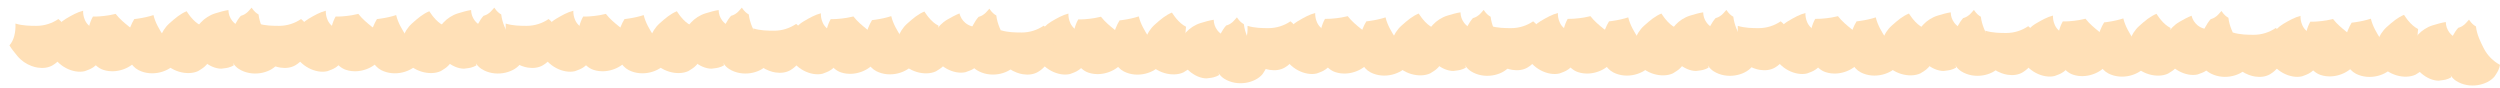 <?xml version="1.0" encoding="UTF-8"?> <svg xmlns="http://www.w3.org/2000/svg" width="3279" height="116" viewBox="0 0 3279 116" fill="none"><path d="M1444 21.927C1443.22 22.093 1442.47 22.259 1441.71 22.439C1439.66 22.91 1437.62 23.36 1435.56 23.71C1431.18 24.424 1426.82 24.964 1422.43 25.248C1421.21 25.325 1420 25.382 1418.78 25.412C1417.63 25.45 1416.49 25.454 1415.32 25.445L1415.01 25.439L1414.23 25.438C1409.73 33.227 1407.97 42.258 1406.31 52.742C1405.09 60.354 1406.1 68.183 1408.72 75.07C1408.97 75.746 1409.24 76.41 1409.53 77.067C1409.82 77.724 1410.13 78.368 1410.44 78.998C1410.74 79.595 1411.05 80.179 1411.37 80.755C1411.69 81.326 1412.02 81.883 1412.36 82.42C1416.22 88.566 1421.55 93.276 1427.73 95.323C1430.09 96.108 1432.49 96.631 1434.89 96.926C1436.33 97.109 1437.79 97.198 1439.22 97.205C1439.72 97.228 1440.19 97.224 1440.66 97.193C1442.62 97.144 1444.59 96.954 1446.51 96.622L1446.52 96.608C1447.06 96.525 1447.58 96.448 1448.09 96.323C1448.17 96.318 1448.23 96.306 1448.3 96.287C1448.67 96.2 1449.07 96.121 1449.44 96.014C1449.6 95.983 1449.75 95.959 1449.9 95.915C1449.97 95.91 1450.04 95.891 1450.1 95.872C1450.19 95.847 1450.27 95.822 1450.37 95.797C1451.22 95.592 1452.06 95.339 1452.89 95.06C1453.24 94.953 1453.6 94.832 1453.95 94.698C1454.28 94.604 1454.59 94.475 1454.89 94.367C1454.93 94.361 1454.95 94.348 1454.99 94.342C1455.85 94.01 1456.72 93.65 1457.55 93.257C1458.25 92.948 1458.93 92.632 1459.59 92.269C1460.04 92.036 1460.49 91.803 1460.91 91.556C1460.99 91.517 1461.07 91.479 1461.14 91.419C1461.28 91.348 1461.4 91.27 1461.53 91.185C1461.66 91.101 1461.8 91.03 1461.92 90.951C1462.26 90.77 1462.6 90.562 1462.91 90.346C1463.36 90.073 1463.79 89.799 1464.2 89.485C1464.5 89.302 1464.77 89.1 1465.05 88.897C1465.2 88.812 1465.33 88.701 1465.45 88.582C1465.82 88.341 1466.16 88.059 1466.49 87.783C1466.91 87.456 1467.31 87.114 1467.71 86.766C1468.42 86.162 1469.09 85.517 1469.71 84.871C1470.04 84.555 1470.34 84.225 1470.64 83.902C1470.9 83.611 1471.13 83.32 1471.38 83.043C1471.87 82.455 1472.31 81.88 1472.75 81.284C1473.52 80.231 1474.19 79.129 1474.76 78.012C1475.01 77.426 1475.23 76.819 1475.44 76.226L1475.84 75.052L1475.94 74.765C1476.66 72.704 1477.33 70.769 1477.74 68.837C1479.55 60.021 1477.12 52.453 1473.11 45.606C1468.98 43.813 1465 41.46 1461.4 38.542C1455.74 33.953 1449.27 28.711 1444 21.927Z" fill="#FFE0B7"></path><path d="M3060 24.927C3059.22 25.093 3058.47 25.259 3057.71 25.439C3055.66 25.91 3053.62 26.36 3051.56 26.71C3047.18 27.424 3042.82 27.964 3038.43 28.248C3037.21 28.325 3036 28.382 3034.78 28.412C3033.63 28.45 3032.49 28.454 3031.32 28.445L3031.01 28.439L3030.23 28.438C3025.73 36.227 3023.97 45.258 3022.31 55.742C3021.09 63.354 3022.1 71.183 3024.72 78.07C3024.97 78.746 3025.24 79.41 3025.53 80.067C3025.82 80.724 3026.13 81.368 3026.44 81.998C3026.74 82.595 3027.05 83.179 3027.37 83.755C3027.69 84.326 3028.02 84.883 3028.36 85.42C3032.22 91.566 3037.55 96.276 3043.73 98.323C3046.09 99.108 3048.49 99.631 3050.89 99.926C3052.33 100.109 3053.79 100.197 3055.22 100.205C3055.72 100.228 3056.19 100.224 3056.66 100.193C3058.62 100.144 3060.59 99.954 3062.51 99.622L3062.52 99.608C3063.06 99.525 3063.58 99.448 3064.09 99.323C3064.17 99.318 3064.23 99.306 3064.3 99.287C3064.67 99.2 3065.07 99.121 3065.44 99.014C3065.6 98.983 3065.75 98.959 3065.9 98.915C3065.97 98.91 3066.04 98.891 3066.1 98.872C3066.19 98.847 3066.27 98.822 3066.37 98.797C3067.22 98.592 3068.06 98.339 3068.89 98.06C3069.24 97.953 3069.6 97.832 3069.95 97.698C3070.28 97.604 3070.59 97.475 3070.89 97.367C3070.93 97.361 3070.95 97.348 3070.99 97.342C3071.85 97.01 3072.72 96.65 3073.55 96.257C3074.25 95.948 3074.93 95.632 3075.59 95.269C3076.04 95.036 3076.49 94.803 3076.91 94.556C3076.99 94.517 3077.07 94.479 3077.14 94.419C3077.28 94.348 3077.4 94.27 3077.53 94.185C3077.66 94.101 3077.8 94.03 3077.92 93.951C3078.26 93.77 3078.6 93.562 3078.91 93.346C3079.36 93.073 3079.79 92.799 3080.2 92.485C3080.5 92.302 3080.77 92.1 3081.05 91.897C3081.2 91.812 3081.33 91.701 3081.45 91.582C3081.82 91.341 3082.16 91.059 3082.49 90.783C3082.91 90.456 3083.31 90.114 3083.71 89.766C3084.42 89.162 3085.09 88.517 3085.71 87.871C3086.04 87.555 3086.34 87.225 3086.64 86.902C3086.9 86.611 3087.13 86.32 3087.38 86.043C3087.87 85.455 3088.31 84.88 3088.75 84.284C3089.52 83.231 3090.19 82.129 3090.76 81.012C3091.01 80.426 3091.23 79.819 3091.44 79.226L3091.84 78.052L3091.94 77.765C3092.66 75.704 3093.33 73.769 3093.74 71.837C3095.55 63.021 3093.12 55.453 3089.11 48.606C3084.98 46.813 3081 44.46 3077.4 41.542C3071.74 36.953 3065.27 31.711 3060 24.927Z" fill="#FFE0B7"></path><path d="M1119.33 21.561C1118.55 21.727 1117.8 21.894 1117.04 22.074C1114.99 22.544 1112.95 22.995 1110.88 23.344C1106.51 24.058 1102.14 24.598 1097.75 24.882C1096.54 24.959 1095.33 25.016 1094.1 25.046C1092.95 25.084 1091.81 25.089 1090.64 25.079L1090.34 25.073L1089.56 25.072C1085.06 32.861 1083.3 41.893 1081.63 52.376C1080.42 59.988 1081.43 67.817 1084.05 74.704C1084.3 75.381 1084.57 76.044 1084.86 76.701C1085.15 77.358 1085.45 78.002 1085.77 78.632C1086.07 79.229 1086.38 79.813 1086.7 80.39C1087.02 80.96 1087.34 81.517 1087.69 82.054C1091.55 88.2 1096.88 92.91 1103.05 94.957C1105.41 95.742 1107.81 96.265 1110.22 96.561C1111.66 96.743 1113.12 96.832 1114.55 96.839C1115.04 96.862 1115.51 96.858 1115.98 96.827C1117.95 96.778 1119.92 96.588 1121.84 96.256L1121.85 96.243C1122.39 96.159 1122.91 96.082 1123.42 95.957C1123.49 95.952 1123.56 95.94 1123.62 95.921C1124 95.835 1124.4 95.755 1124.77 95.648C1124.92 95.617 1125.07 95.593 1125.23 95.549C1125.3 95.544 1125.36 95.525 1125.42 95.506C1125.52 95.481 1125.6 95.456 1125.69 95.431C1126.55 95.226 1127.39 94.974 1128.21 94.694C1128.57 94.587 1128.93 94.466 1129.27 94.332C1129.6 94.238 1129.92 94.109 1130.22 94.001C1130.25 93.995 1130.28 93.982 1130.32 93.976C1131.18 93.644 1132.05 93.285 1132.88 92.891C1133.57 92.582 1134.26 92.267 1134.92 91.903C1135.37 91.67 1135.82 91.437 1136.24 91.19C1136.32 91.152 1136.4 91.113 1136.46 91.054C1136.6 90.983 1136.73 90.904 1136.86 90.82C1136.99 90.735 1137.13 90.664 1137.25 90.585C1137.59 90.404 1137.93 90.196 1138.24 89.98C1138.68 89.707 1139.12 89.433 1139.53 89.119C1139.83 88.937 1140.09 88.734 1140.37 88.531C1140.53 88.447 1140.66 88.335 1140.78 88.216C1141.14 87.975 1141.49 87.693 1141.82 87.417C1142.24 87.09 1142.64 86.748 1143.04 86.4C1143.75 85.796 1144.42 85.151 1145.04 84.505C1145.37 84.189 1145.67 83.859 1145.96 83.536C1146.22 83.246 1146.46 82.955 1146.7 82.677C1147.19 82.089 1147.64 81.514 1148.08 80.918C1148.85 79.865 1149.51 78.763 1150.09 77.646C1150.34 77.06 1150.56 76.454 1150.77 75.86L1151.16 74.686L1151.27 74.399C1151.99 72.338 1152.66 70.404 1153.06 68.471C1154.87 59.655 1152.44 52.087 1148.44 45.24C1144.3 43.447 1140.33 41.094 1136.73 38.177C1131.07 33.587 1124.6 28.345 1119.33 21.561Z" fill="#FFE0B7"></path><path d="M2735.33 24.561C2734.55 24.727 2733.8 24.894 2733.04 25.074C2730.99 25.544 2728.95 25.995 2726.88 26.344C2722.51 27.058 2718.14 27.598 2713.75 27.882C2712.54 27.959 2711.33 28.016 2710.1 28.046C2708.95 28.084 2707.81 28.089 2706.64 28.079L2706.34 28.073L2705.56 28.072C2701.06 35.861 2699.3 44.893 2697.63 55.376C2696.42 62.988 2697.43 70.817 2700.05 77.704C2700.3 78.381 2700.57 79.044 2700.86 79.701C2701.15 80.358 2701.45 81.002 2701.77 81.632C2702.07 82.229 2702.38 82.813 2702.7 83.39C2703.02 83.96 2703.34 84.517 2703.69 85.054C2707.55 91.2 2712.88 95.91 2719.05 97.957C2721.41 98.742 2723.81 99.265 2726.22 99.561C2727.66 99.743 2729.12 99.832 2730.55 99.839C2731.04 99.862 2731.51 99.858 2731.98 99.827C2733.95 99.778 2735.92 99.588 2737.84 99.256L2737.85 99.243C2738.39 99.159 2738.91 99.082 2739.42 98.957C2739.49 98.952 2739.56 98.94 2739.62 98.921C2740 98.835 2740.4 98.755 2740.77 98.648C2740.92 98.617 2741.07 98.593 2741.23 98.549C2741.3 98.544 2741.36 98.525 2741.42 98.506C2741.52 98.481 2741.6 98.456 2741.69 98.431C2742.55 98.226 2743.39 97.974 2744.21 97.694C2744.57 97.587 2744.93 97.466 2745.27 97.332C2745.6 97.238 2745.92 97.109 2746.22 97.001C2746.25 96.995 2746.28 96.982 2746.32 96.976C2747.18 96.644 2748.05 96.285 2748.88 95.891C2749.57 95.582 2750.26 95.267 2750.92 94.903C2751.37 94.67 2751.82 94.437 2752.24 94.19C2752.32 94.152 2752.4 94.113 2752.46 94.054C2752.6 93.983 2752.73 93.904 2752.86 93.82C2752.99 93.735 2753.13 93.664 2753.25 93.585C2753.59 93.404 2753.93 93.196 2754.24 92.98C2754.68 92.707 2755.12 92.433 2755.53 92.119C2755.83 91.937 2756.09 91.734 2756.37 91.531C2756.53 91.447 2756.66 91.335 2756.78 91.216C2757.14 90.975 2757.49 90.693 2757.82 90.417C2758.24 90.09 2758.64 89.748 2759.04 89.4C2759.75 88.796 2760.42 88.151 2761.04 87.505C2761.37 87.189 2761.67 86.859 2761.96 86.536C2762.22 86.246 2762.46 85.955 2762.7 85.677C2763.19 85.089 2763.64 84.514 2764.08 83.918C2764.85 82.865 2765.51 81.763 2766.09 80.646C2766.34 80.06 2766.56 79.454 2766.77 78.86L2767.16 77.686L2767.27 77.399C2767.99 75.338 2768.66 73.404 2769.06 71.471C2770.87 62.655 2768.44 55.087 2764.44 48.24C2760.3 46.447 2756.33 44.094 2752.73 41.177C2747.07 36.587 2740.6 31.345 2735.33 24.561Z" fill="#FFE0B7"></path><path d="M794.654 18.194C793.879 18.36 793.13 18.527 792.368 18.707C790.317 19.177 788.274 19.628 786.212 19.977C781.84 20.692 777.471 21.231 773.081 21.515C771.864 21.592 770.654 21.649 769.431 21.679C768.282 21.717 767.14 21.722 765.972 21.713L765.663 21.707L764.884 21.705C760.388 29.495 758.628 38.526 756.96 49.01C755.745 56.621 756.754 64.451 759.374 71.338C759.629 72.014 759.898 72.677 760.188 73.334C760.477 73.991 760.78 74.635 761.097 75.266C761.394 75.862 761.705 76.446 762.023 77.023C762.348 77.593 762.673 78.15 763.018 78.688C766.874 84.833 772.208 89.543 778.38 91.591C780.742 92.375 783.143 92.899 785.548 93.194C786.988 93.376 788.444 93.465 789.874 93.473C790.37 93.496 790.84 93.492 791.311 93.46C793.28 93.411 795.244 93.221 797.164 92.889L797.178 92.876C797.717 92.792 798.235 92.715 798.748 92.591C798.822 92.586 798.89 92.573 798.95 92.555C799.328 92.468 799.726 92.388 800.097 92.281C800.252 92.251 800.4 92.227 800.556 92.183C800.63 92.177 800.691 92.159 800.751 92.14C800.846 92.115 800.927 92.089 801.021 92.064C801.878 91.859 802.716 91.607 803.541 91.328C803.899 91.22 804.257 91.1 804.602 90.965C804.933 90.871 805.244 90.743 805.548 90.635C805.582 90.629 805.609 90.616 805.643 90.61C806.509 90.277 807.375 89.918 808.209 89.525C808.9 89.216 809.584 88.9 810.25 88.537C810.697 88.304 811.145 88.071 811.566 87.824C811.648 87.785 811.729 87.746 811.79 87.687C811.933 87.616 812.055 87.538 812.184 87.453C812.314 87.368 812.456 87.297 812.579 87.219C812.918 87.037 813.258 86.829 813.564 86.614C814.012 86.34 814.448 86.067 814.857 85.752C815.156 85.57 815.421 85.367 815.701 85.164C815.857 85.08 815.987 84.968 816.11 84.85C816.47 84.608 816.818 84.326 817.146 84.051C817.569 83.723 817.965 83.382 818.368 83.034C819.078 82.43 819.749 81.785 820.365 81.138C820.694 80.823 820.996 80.493 821.291 80.169C821.552 79.879 821.786 79.588 822.033 79.311C822.521 78.723 822.969 78.147 823.41 77.551C824.176 76.499 824.842 75.397 825.414 74.28C825.667 73.694 825.887 73.087 826.094 72.493L826.493 71.319L826.599 71.032C827.317 68.971 827.986 67.037 828.393 65.104C830.203 56.289 827.771 48.72 823.768 41.874C819.632 40.081 815.656 37.727 812.059 34.81C806.394 30.221 799.928 24.978 794.654 18.194Z" fill="#FFE0B7"></path><path d="M2410.65 21.194C2409.88 21.36 2409.13 21.527 2408.37 21.707C2406.32 22.178 2404.27 22.628 2402.21 22.977C2397.84 23.692 2393.47 24.231 2389.08 24.515C2387.86 24.592 2386.65 24.649 2385.43 24.679C2384.28 24.718 2383.14 24.722 2381.97 24.713L2381.66 24.707L2380.88 24.705C2376.39 32.495 2374.63 41.526 2372.96 52.01C2371.74 59.621 2372.75 67.451 2375.37 74.338C2375.63 75.014 2375.9 75.677 2376.19 76.335C2376.48 76.992 2376.78 77.635 2377.1 78.266C2377.39 78.863 2377.7 79.446 2378.02 80.023C2378.35 80.594 2378.67 81.151 2379.02 81.688C2382.87 87.833 2388.21 92.544 2394.38 94.591C2396.74 95.375 2399.14 95.899 2401.55 96.194C2402.99 96.376 2404.44 96.465 2405.87 96.473C2406.37 96.496 2406.84 96.492 2407.31 96.46C2409.28 96.411 2411.24 96.221 2413.16 95.889L2413.18 95.876C2413.72 95.793 2414.23 95.715 2414.75 95.591C2414.82 95.586 2414.89 95.574 2414.95 95.555C2415.33 95.468 2415.72 95.388 2416.1 95.281C2416.25 95.251 2416.4 95.227 2416.55 95.183C2416.63 95.178 2416.69 95.159 2416.75 95.14C2416.84 95.115 2416.93 95.089 2417.02 95.064C2417.88 94.859 2418.71 94.607 2419.54 94.328C2419.9 94.221 2420.26 94.1 2420.6 93.966C2420.93 93.871 2421.24 93.743 2421.55 93.635C2421.58 93.629 2421.61 93.616 2421.64 93.61C2422.51 93.277 2423.37 92.918 2424.21 92.525C2424.9 92.216 2425.58 91.9 2426.25 91.537C2426.7 91.304 2427.14 91.071 2427.56 90.824C2427.65 90.785 2427.73 90.746 2427.79 90.687C2427.93 90.616 2428.05 90.538 2428.18 90.453C2428.31 90.368 2428.45 90.297 2428.58 90.219C2428.92 90.038 2429.26 89.829 2429.56 89.614C2430.01 89.34 2430.45 89.067 2430.86 88.752C2431.15 88.57 2431.42 88.367 2431.7 88.164C2431.86 88.08 2431.99 87.969 2432.11 87.85C2432.47 87.609 2432.82 87.327 2433.14 87.051C2433.57 86.723 2433.96 86.382 2434.37 86.034C2435.08 85.43 2435.75 84.785 2436.36 84.139C2436.69 83.823 2436.99 83.493 2437.29 83.169C2437.55 82.879 2437.78 82.588 2438.03 82.311C2438.52 81.723 2438.97 81.147 2439.41 80.551C2440.17 79.499 2440.84 78.397 2441.41 77.28C2441.67 76.694 2441.89 76.087 2442.09 75.493L2442.49 74.319L2442.6 74.032C2443.32 71.972 2443.98 70.037 2444.39 68.104C2446.2 59.289 2443.77 51.721 2439.77 44.874C2435.63 43.081 2431.65 40.727 2428.06 37.81C2422.39 33.221 2415.93 27.978 2410.65 21.194Z" fill="#FFE0B7"></path><path d="M469.981 18.194C469.205 18.361 468.457 18.527 467.695 18.707C465.644 19.178 463.6 19.628 461.539 19.978C457.167 20.692 452.798 21.232 448.408 21.515C447.191 21.593 445.981 21.65 444.758 21.68C443.609 21.718 442.467 21.722 441.299 21.713L440.99 21.707L440.211 21.705C435.715 29.495 433.955 38.526 432.287 49.01C431.072 56.621 432.081 64.451 434.701 71.338C434.956 72.014 435.225 72.678 435.515 73.335C435.804 73.992 436.107 74.635 436.424 75.266C436.721 75.863 437.032 76.446 437.35 77.023C437.675 77.594 438 78.151 438.345 78.688C442.201 84.834 447.535 89.544 453.707 91.591C456.069 92.376 458.47 92.899 460.875 93.194C462.315 93.377 463.77 93.465 465.201 93.473C465.697 93.496 466.167 93.492 466.638 93.461C468.606 93.412 470.571 93.222 472.491 92.889L472.505 92.876C473.044 92.793 473.562 92.716 474.075 92.591C474.149 92.586 474.216 92.574 474.277 92.555C474.655 92.468 475.053 92.389 475.424 92.282C475.579 92.251 475.727 92.227 475.883 92.183C475.957 92.178 476.017 92.159 476.078 92.14C476.173 92.115 476.254 92.09 476.348 92.065C477.205 91.86 478.043 91.607 478.867 91.328C479.225 91.221 479.584 91.1 479.929 90.966C480.26 90.871 480.571 90.743 480.875 90.635C480.909 90.629 480.936 90.616 480.97 90.61C481.836 90.278 482.702 89.918 483.536 89.525C484.227 89.216 484.911 88.9 485.576 88.537C486.024 88.304 486.472 88.071 486.893 87.824C486.974 87.785 487.056 87.747 487.117 87.687C487.26 87.616 487.382 87.538 487.511 87.453C487.641 87.368 487.783 87.297 487.905 87.219C488.245 87.038 488.584 86.829 488.891 86.614C489.339 86.341 489.774 86.067 490.183 85.753C490.483 85.57 490.748 85.367 491.028 85.165C491.184 85.08 491.313 84.969 491.437 84.85C491.797 84.609 492.145 84.327 492.473 84.051C492.896 83.724 493.292 83.382 493.695 83.034C494.405 82.43 495.075 81.785 495.692 81.139C496.021 80.823 496.323 80.493 496.618 80.17C496.879 79.879 497.113 79.588 497.36 79.311C497.848 78.723 498.296 78.147 498.737 77.552C499.503 76.499 500.169 75.397 500.741 74.28C500.994 73.694 501.214 73.087 501.421 72.493L501.819 71.319L501.926 71.033C502.644 68.972 503.313 67.037 503.72 65.105C505.53 56.289 503.098 48.721 499.095 41.874C494.959 40.081 490.983 37.727 487.386 34.81C481.72 30.221 475.255 24.979 469.981 18.194Z" fill="#FFE0B7"></path><path d="M2085.98 21.194C2085.21 21.361 2084.46 21.527 2083.69 21.707C2081.64 22.178 2079.6 22.628 2077.54 22.978C2073.17 23.692 2068.8 24.232 2064.41 24.515C2063.19 24.593 2061.98 24.65 2060.76 24.68C2059.61 24.718 2058.47 24.722 2057.3 24.713L2056.99 24.707L2056.21 24.705C2051.72 32.495 2049.95 41.526 2048.29 52.01C2047.07 59.621 2048.08 67.451 2050.7 74.338C2050.96 75.014 2051.23 75.678 2051.51 76.335C2051.8 76.992 2052.11 77.635 2052.42 78.266C2052.72 78.863 2053.03 79.446 2053.35 80.023C2053.67 80.594 2054 81.151 2054.35 81.688C2058.2 87.834 2063.54 92.544 2069.71 94.591C2072.07 95.376 2074.47 95.899 2076.87 96.194C2078.31 96.377 2079.77 96.465 2081.2 96.473C2081.7 96.496 2082.17 96.492 2082.64 96.461C2084.61 96.412 2086.57 96.222 2088.49 95.889L2088.5 95.876C2089.04 95.793 2089.56 95.716 2090.08 95.591C2090.15 95.586 2090.22 95.574 2090.28 95.555C2090.65 95.468 2091.05 95.389 2091.42 95.282C2091.58 95.251 2091.73 95.227 2091.88 95.183C2091.96 95.178 2092.02 95.159 2092.08 95.14C2092.17 95.115 2092.25 95.09 2092.35 95.065C2093.21 94.86 2094.04 94.607 2094.87 94.328C2095.23 94.221 2095.58 94.1 2095.93 93.966C2096.26 93.871 2096.57 93.743 2096.88 93.635C2096.91 93.629 2096.94 93.616 2096.97 93.61C2097.84 93.278 2098.7 92.918 2099.54 92.525C2100.23 92.216 2100.91 91.9 2101.58 91.537C2102.02 91.304 2102.47 91.071 2102.89 90.824C2102.97 90.785 2103.06 90.747 2103.12 90.687C2103.26 90.616 2103.38 90.538 2103.51 90.453C2103.64 90.368 2103.78 90.297 2103.91 90.219C2104.24 90.038 2104.58 89.829 2104.89 89.614C2105.34 89.341 2105.77 89.067 2106.18 88.753C2106.48 88.57 2106.75 88.367 2107.03 88.165C2107.18 88.08 2107.31 87.969 2107.44 87.85C2107.8 87.609 2108.15 87.327 2108.47 87.051C2108.9 86.724 2109.29 86.382 2109.69 86.034C2110.4 85.43 2111.08 84.785 2111.69 84.139C2112.02 83.823 2112.32 83.493 2112.62 83.17C2112.88 82.879 2113.11 82.588 2113.36 82.311C2113.85 81.723 2114.3 81.147 2114.74 80.552C2115.5 79.499 2116.17 78.397 2116.74 77.28C2116.99 76.694 2117.21 76.087 2117.42 75.493L2117.82 74.319L2117.93 74.033C2118.64 71.972 2119.31 70.037 2119.72 68.105C2121.53 59.289 2119.1 51.721 2115.09 44.874C2110.96 43.081 2106.98 40.727 2103.39 37.81C2097.72 33.221 2091.25 27.979 2085.98 21.194Z" fill="#FFE0B7"></path><path d="M151.674 18.194C150.898 18.36 150.15 18.527 149.387 18.707C147.337 19.178 145.293 19.628 143.232 19.978C138.86 20.692 134.491 21.231 130.1 21.515C128.883 21.592 127.674 21.649 126.451 21.68C125.302 21.718 124.16 21.722 122.992 21.713L122.683 21.707L121.904 21.705C117.408 29.495 115.648 38.526 113.98 49.01C112.764 56.621 113.774 64.451 116.393 71.338C116.649 72.014 116.918 72.677 117.207 73.335C117.497 73.992 117.8 74.635 118.117 75.266C118.414 75.863 118.725 76.446 119.043 77.023C119.368 77.594 119.692 78.151 120.038 78.688C123.894 84.833 129.228 89.544 135.4 91.591C137.762 92.375 140.163 92.899 142.568 93.194C144.008 93.376 145.463 93.465 146.893 93.473C147.39 93.496 147.86 93.492 148.331 93.46C150.299 93.412 152.264 93.221 154.184 92.889L154.198 92.876C154.737 92.793 155.255 92.715 155.768 92.591C155.842 92.586 155.909 92.574 155.97 92.555C156.348 92.468 156.746 92.388 157.117 92.281C157.272 92.251 157.42 92.227 157.576 92.183C157.65 92.178 157.71 92.159 157.771 92.14C157.866 92.115 157.947 92.09 158.041 92.064C158.898 91.859 159.736 91.607 160.56 91.328C160.918 91.221 161.277 91.1 161.622 90.966C161.953 90.871 162.264 90.743 162.568 90.635C162.602 90.629 162.629 90.616 162.663 90.61C163.529 90.277 164.395 89.918 165.229 89.525C165.92 89.216 166.604 88.9 167.269 88.537C167.717 88.304 168.165 88.071 168.586 87.824C168.667 87.785 168.749 87.746 168.81 87.687C168.953 87.616 169.075 87.538 169.204 87.453C169.333 87.368 169.476 87.297 169.598 87.219C169.938 87.038 170.277 86.829 170.584 86.614C171.032 86.34 171.467 86.067 171.876 85.752C172.175 85.57 172.441 85.367 172.72 85.165C172.877 85.08 173.006 84.969 173.13 84.85C173.49 84.609 173.838 84.327 174.166 84.051C174.588 83.723 174.985 83.382 175.388 83.034C176.098 82.43 176.768 81.785 177.385 81.139C177.714 80.823 178.016 80.493 178.311 80.17C178.571 79.879 178.805 79.588 179.053 79.311C179.541 78.723 179.988 78.147 180.43 77.552C181.196 76.499 181.862 75.397 182.434 74.28C182.687 73.694 182.907 73.087 183.113 72.493L183.512 71.319L183.619 71.033C184.337 68.972 185.006 67.037 185.413 65.104C187.222 56.289 184.791 48.721 180.787 41.874C176.652 40.081 172.675 37.727 169.079 34.81C163.413 30.221 156.948 24.978 151.674 18.194Z" fill="#FFE0B7"></path><path d="M1767.67 21.194C1766.9 21.36 1766.15 21.527 1765.39 21.707C1763.34 22.178 1761.29 22.628 1759.23 22.978C1754.86 23.692 1750.49 24.231 1746.1 24.515C1744.88 24.592 1743.67 24.649 1742.45 24.68C1741.3 24.718 1740.16 24.722 1738.99 24.713L1738.68 24.707L1737.9 24.705C1733.41 32.495 1731.65 41.526 1729.98 52.01C1728.76 59.621 1729.77 67.451 1732.39 74.338C1732.65 75.014 1732.92 75.677 1733.21 76.335C1733.5 76.992 1733.8 77.635 1734.12 78.266C1734.41 78.863 1734.73 79.446 1735.04 80.023C1735.37 80.594 1735.69 81.151 1736.04 81.688C1739.89 87.833 1745.23 92.544 1751.4 94.591C1753.76 95.375 1756.16 95.899 1758.57 96.194C1760.01 96.376 1761.46 96.465 1762.89 96.473C1763.39 96.496 1763.86 96.492 1764.33 96.46C1766.3 96.412 1768.26 96.221 1770.18 95.889L1770.2 95.876C1770.74 95.793 1771.26 95.715 1771.77 95.591C1771.84 95.586 1771.91 95.574 1771.97 95.555C1772.35 95.468 1772.75 95.388 1773.12 95.281C1773.27 95.251 1773.42 95.227 1773.58 95.183C1773.65 95.178 1773.71 95.159 1773.77 95.14C1773.87 95.115 1773.95 95.09 1774.04 95.064C1774.9 94.859 1775.74 94.607 1776.56 94.328C1776.92 94.221 1777.28 94.1 1777.62 93.966C1777.95 93.871 1778.26 93.743 1778.57 93.635C1778.6 93.629 1778.63 93.616 1778.66 93.61C1779.53 93.277 1780.4 92.918 1781.23 92.525C1781.92 92.216 1782.6 91.9 1783.27 91.537C1783.72 91.304 1784.16 91.071 1784.59 90.824C1784.67 90.785 1784.75 90.746 1784.81 90.687C1784.95 90.616 1785.08 90.538 1785.2 90.453C1785.33 90.368 1785.48 90.297 1785.6 90.219C1785.94 90.038 1786.28 89.829 1786.58 89.614C1787.03 89.34 1787.47 89.067 1787.88 88.752C1788.18 88.57 1788.44 88.367 1788.72 88.165C1788.88 88.08 1789.01 87.969 1789.13 87.85C1789.49 87.609 1789.84 87.327 1790.17 87.051C1790.59 86.723 1790.98 86.382 1791.39 86.034C1792.1 85.43 1792.77 84.785 1793.39 84.139C1793.71 83.823 1794.02 83.493 1794.31 83.17C1794.57 82.879 1794.81 82.588 1795.05 82.311C1795.54 81.723 1795.99 81.147 1796.43 80.552C1797.2 79.499 1797.86 78.397 1798.43 77.28C1798.69 76.694 1798.91 76.087 1799.11 75.493L1799.51 74.319L1799.62 74.033C1800.34 71.972 1801.01 70.037 1801.41 68.104C1803.22 59.289 1800.79 51.721 1796.79 44.874C1792.65 43.081 1788.68 40.727 1785.08 37.81C1779.41 33.221 1772.95 27.978 1767.67 21.194Z" fill="#FFE0B7"></path><path d="M1529.19 67.551C1528.71 67.352 1528.23 67.136 1527.76 66.92C1519.26 62.962 1511.5 56.422 1506.21 47.956C1501.55 40.564 1496.06 31.832 1493.62 21.511C1487.06 23.653 1480.26 25.098 1473.31 26.118C1472.49 26.235 1471.66 26.355 1470.82 26.464C1470.42 26.522 1470.03 26.558 1469.65 26.603C1469.25 26.657 1468.84 26.686 1468.44 26.731C1464.57 32.897 1462.01 40.14 1459.37 48.324C1458.67 50.501 1458.16 52.733 1457.83 54.99C1457.47 57.315 1457.32 59.664 1457.36 62.02C1457.53 75.554 1463.83 88.469 1473.99 93.688C1491.92 102.907 1514.75 95.832 1523.42 83.371C1523.85 82.505 1524.32 81.642 1524.77 80.776C1525.81 78.86 1526.77 77.058 1527.46 75.207C1528.43 72.602 1528.99 70.054 1529.19 67.551Z" fill="#FFE0B7"></path><path d="M3145.19 70.551C3144.71 70.352 3144.23 70.136 3143.76 69.92C3135.26 65.962 3127.5 59.422 3122.21 50.956C3117.55 43.564 3112.06 34.832 3109.62 24.511C3103.06 26.653 3096.26 28.098 3089.31 29.118C3088.49 29.235 3087.66 29.355 3086.82 29.464C3086.42 29.522 3086.03 29.558 3085.65 29.603C3085.25 29.657 3084.84 29.686 3084.44 29.731C3080.57 35.897 3078.01 43.14 3075.37 51.324C3074.67 53.501 3074.16 55.733 3073.83 57.99C3073.47 60.315 3073.32 62.664 3073.36 65.02C3073.53 78.554 3079.83 91.469 3089.99 96.688C3107.92 105.907 3130.75 98.832 3139.42 86.371C3139.85 85.505 3140.32 84.642 3140.77 83.776C3141.81 81.86 3142.77 80.058 3143.46 78.207C3144.43 75.602 3144.99 73.054 3145.19 70.551Z" fill="#FFE0B7"></path><path d="M1204.51 67.184C1204.04 66.986 1203.56 66.77 1203.09 66.553C1194.59 62.596 1186.83 56.056 1181.53 47.59C1176.88 40.198 1171.39 31.466 1168.95 21.144C1162.39 23.287 1155.59 24.732 1148.64 25.752C1147.81 25.868 1146.99 25.989 1146.15 26.098C1145.75 26.156 1145.36 26.192 1144.98 26.237C1144.58 26.291 1144.17 26.319 1143.77 26.364C1139.9 32.531 1137.34 39.774 1134.7 47.957C1134 50.135 1133.48 52.367 1133.16 54.623C1132.8 56.949 1132.65 59.298 1132.69 61.654C1132.86 75.188 1139.16 88.102 1149.32 93.322C1167.24 102.54 1190.08 95.466 1198.75 83.005C1199.18 82.139 1199.64 81.276 1200.1 80.409C1201.14 78.494 1202.1 76.691 1202.78 74.841C1203.76 72.236 1204.31 69.688 1204.51 67.184Z" fill="#FFE0B7"></path><path d="M2820.51 70.184C2820.04 69.986 2819.56 69.77 2819.09 69.553C2810.59 65.596 2802.83 59.056 2797.53 50.59C2792.88 43.198 2787.39 34.466 2784.95 24.144C2778.39 26.287 2771.59 27.732 2764.64 28.752C2763.81 28.868 2762.99 28.989 2762.15 29.098C2761.75 29.156 2761.36 29.192 2760.98 29.237C2760.58 29.291 2760.17 29.319 2759.77 29.364C2755.9 35.531 2753.34 42.774 2750.7 50.957C2750 53.135 2749.48 55.367 2749.16 57.623C2748.8 59.949 2748.65 62.298 2748.69 64.654C2748.86 78.188 2755.16 91.102 2765.32 96.322C2783.24 105.54 2806.08 98.466 2814.75 86.005C2815.18 85.139 2815.64 84.276 2816.1 83.409C2817.14 81.494 2818.1 79.691 2818.78 77.841C2819.76 75.236 2820.31 72.688 2820.51 70.184Z" fill="#FFE0B7"></path><path d="M879.841 65.819C879.368 65.62 878.882 65.404 878.417 65.188C869.912 61.23 862.158 54.69 856.86 46.224C852.205 38.832 846.717 30.1 844.272 19.778C837.714 21.921 830.916 23.366 823.969 24.386C823.14 24.503 822.319 24.623 821.473 24.732C821.079 24.79 820.685 24.826 820.309 24.871C819.907 24.925 819.495 24.953 819.097 24.999C815.223 31.165 812.67 38.408 810.024 46.592C809.325 48.769 808.81 51.001 808.483 53.258C808.124 55.583 807.973 57.932 808.018 60.288C808.183 73.822 814.489 86.737 824.649 91.956C842.571 101.175 865.404 94.1 874.072 81.639C874.506 80.773 874.971 79.91 875.426 79.044C876.464 77.128 877.428 75.326 878.111 73.475C879.083 70.87 879.64 68.322 879.841 65.819Z" fill="#FFE0B7"></path><path d="M2495.84 68.819C2495.37 68.62 2494.88 68.404 2494.42 68.188C2485.91 64.23 2478.16 57.69 2472.86 49.224C2468.2 41.832 2462.72 33.1 2460.27 22.778C2453.71 24.921 2446.92 26.366 2439.97 27.386C2439.14 27.503 2438.32 27.623 2437.47 27.732C2437.08 27.79 2436.69 27.826 2436.31 27.871C2435.91 27.925 2435.5 27.953 2435.1 27.999C2431.22 34.165 2428.67 41.408 2426.02 49.592C2425.33 51.769 2424.81 54.001 2424.48 56.258C2424.12 58.583 2423.97 60.932 2424.02 63.288C2424.18 76.822 2430.49 89.737 2440.65 94.956C2458.57 104.175 2481.4 97.1 2490.07 84.639C2490.51 83.773 2490.97 82.91 2491.43 82.044C2492.46 80.128 2493.43 78.326 2494.11 76.475C2495.08 73.87 2495.64 71.322 2495.84 68.819Z" fill="#FFE0B7"></path><path d="M555.167 65.819C554.694 65.62 554.208 65.404 553.743 65.188C545.237 61.23 537.483 54.69 532.186 46.224C527.53 38.832 522.042 30.1 519.598 19.779C513.04 21.922 506.241 23.366 499.295 24.386C498.465 24.503 497.645 24.623 496.798 24.732C496.405 24.79 496.011 24.827 495.634 24.871C495.232 24.925 494.821 24.954 494.423 24.999C490.548 31.165 487.995 38.408 485.35 46.592C484.651 48.769 484.136 51.001 483.808 53.258C483.449 55.583 483.299 57.932 483.344 60.288C483.508 73.822 489.815 86.737 499.974 91.956C517.897 101.175 540.73 94.1 549.397 81.639C549.832 80.773 550.296 79.91 550.752 79.044C551.789 77.129 552.754 75.326 553.437 73.476C554.408 70.87 554.965 68.322 555.167 65.819Z" fill="#FFE0B7"></path><path d="M2171.17 68.819C2170.69 68.619 2170.21 68.404 2169.74 68.187C2161.24 64.23 2153.48 57.69 2148.19 49.224C2143.53 41.832 2138.04 33.1 2135.6 22.778C2129.04 24.921 2122.24 26.366 2115.3 27.386C2114.47 27.502 2113.65 27.623 2112.8 27.732C2112.41 27.79 2112.01 27.826 2111.64 27.871C2111.23 27.925 2110.82 27.953 2110.42 27.998C2106.55 34.165 2104 41.408 2101.35 49.591C2100.65 51.769 2100.14 54.001 2099.81 56.257C2099.45 58.583 2099.3 60.932 2099.34 63.288C2099.51 76.822 2105.82 89.736 2115.98 94.956C2133.9 104.174 2156.73 97.1 2165.4 84.639C2165.83 83.773 2166.3 82.91 2166.75 82.043C2167.79 80.128 2168.76 78.325 2169.44 76.475C2170.41 73.869 2170.97 71.322 2171.17 68.819Z" fill="#FFE0B7"></path><path d="M236.861 65.819C236.388 65.619 235.902 65.404 235.437 65.187C226.931 61.23 219.177 54.69 213.88 46.224C209.224 38.832 203.736 30.1 201.292 19.778C194.734 21.921 187.935 23.366 180.989 24.386C180.16 24.502 179.339 24.623 178.492 24.732C178.099 24.79 177.705 24.826 177.328 24.871C176.926 24.925 176.515 24.953 176.117 24.998C172.242 31.165 169.689 38.408 167.044 46.591C166.345 48.769 165.83 51.001 165.502 53.257C165.143 55.583 164.993 57.932 165.038 60.288C165.202 73.822 171.509 86.736 181.668 91.956C199.591 101.174 222.424 94.1 231.091 81.639C231.526 80.773 231.99 79.91 232.446 79.043C233.483 77.128 234.448 75.325 235.131 73.475C236.102 70.869 236.659 68.322 236.861 65.819Z" fill="#FFE0B7"></path><path d="M1852.86 68.819C1852.39 68.619 1851.9 68.404 1851.44 68.187C1842.93 64.23 1835.18 57.69 1829.88 49.224C1825.22 41.832 1819.74 33.1 1817.29 22.778C1810.73 24.921 1803.94 26.366 1796.99 27.386C1796.16 27.502 1795.34 27.623 1794.49 27.732C1794.1 27.79 1793.7 27.826 1793.33 27.871C1792.93 27.925 1792.51 27.953 1792.12 27.998C1788.24 34.165 1785.69 41.408 1783.04 49.591C1782.34 51.769 1781.83 54.001 1781.5 56.257C1781.14 58.583 1780.99 60.932 1781.04 63.288C1781.2 76.822 1787.51 89.736 1797.67 94.956C1815.59 104.174 1838.42 97.1 1847.09 84.639C1847.53 83.773 1847.99 82.91 1848.45 82.043C1849.48 80.128 1850.45 78.325 1851.13 76.475C1852.1 73.869 1852.66 71.322 1852.86 68.819Z" fill="#FFE0B7"></path><path d="M1552.19 94.942C1553.01 94.404 1553.83 93.889 1554.67 93.386C1556.51 92.231 1558.27 91.15 1559.79 89.899C1561.94 88.127 1563.7 86.201 1565.15 84.133C1559.24 76.258 1555.44 66.198 1555.07 55.657C1554.85 49.404 1554.61 42.327 1555.61 35.085C1550.56 32.516 1546.41 28.706 1542.76 24.262C1542.29 23.721 1541.85 23.16 1541.4 22.576C1541.03 22.105 1540.67 21.644 1540.34 21.15C1539.49 20.038 1538.69 18.889 1537.93 17.721C1537.66 17.304 1537.39 16.896 1537.12 16.479C1528.99 19.767 1522.1 25.553 1514.39 32.486C1508.66 37.639 1504.51 44.377 1502.23 51.384C1501.78 52.758 1501.41 54.133 1501.11 55.519C1500.82 56.817 1500.59 58.103 1500.45 59.392C1499.58 66.581 1500.77 73.598 1504.28 79.076C1515.13 95.999 1538.45 101.391 1552.19 94.942Z" fill="#FFE0B7"></path><path d="M3168.19 97.942C3169.01 97.404 3169.83 96.889 3170.67 96.386C3172.51 95.231 3174.27 94.15 3175.79 92.899C3177.94 91.127 3179.7 89.201 3181.15 87.133C3175.24 79.258 3171.44 69.198 3171.07 58.657C3170.85 52.404 3170.61 45.327 3171.61 38.085C3166.56 35.516 3162.41 31.706 3158.76 27.262C3158.29 26.721 3157.85 26.16 3157.4 25.576C3157.03 25.105 3156.67 24.644 3156.34 24.15C3155.49 23.038 3154.69 21.889 3153.93 20.721C3153.66 20.304 3153.39 19.896 3153.12 19.479C3144.99 22.767 3138.1 28.553 3130.39 35.486C3124.66 40.639 3120.51 47.377 3118.23 54.384C3117.78 55.758 3117.41 57.133 3117.11 58.519C3116.82 59.817 3116.59 61.103 3116.45 62.392C3115.58 69.581 3116.77 76.598 3120.28 82.076C3131.13 98.999 3154.45 104.391 3168.19 97.942Z" fill="#FFE0B7"></path><path d="M1227.52 93.576C1228.33 93.038 1229.16 92.523 1230 92.02C1231.84 90.864 1233.6 89.784 1235.12 88.533C1237.27 86.761 1239.03 84.835 1240.48 82.767C1234.57 74.892 1230.76 64.832 1230.4 54.291C1230.18 48.038 1229.93 40.961 1230.94 33.719C1225.89 31.15 1221.74 27.339 1218.09 22.895C1217.62 22.355 1217.18 21.794 1216.73 21.21C1216.36 20.738 1216 20.278 1215.66 19.784C1214.82 18.672 1214.02 17.522 1213.26 16.355C1212.99 15.938 1212.72 15.53 1212.45 15.113C1204.32 18.401 1197.43 24.187 1189.72 31.119C1183.99 36.272 1179.83 43.011 1177.55 50.017C1177.11 51.391 1176.74 52.767 1176.44 54.153C1176.15 55.451 1175.92 56.737 1175.78 58.026C1174.91 65.215 1176.1 72.231 1179.61 77.709C1190.46 94.633 1213.78 100.025 1227.52 93.576Z" fill="#FFE0B7"></path><path d="M2843.52 96.576C2844.33 96.038 2845.16 95.523 2846 95.02C2847.84 93.864 2849.6 92.784 2851.12 91.533C2853.27 89.761 2855.03 87.835 2856.48 85.767C2850.57 77.892 2846.76 67.832 2846.4 57.291C2846.18 51.038 2845.93 43.961 2846.94 36.719C2841.89 34.15 2837.74 30.339 2834.09 25.895C2833.62 25.355 2833.18 24.794 2832.73 24.21C2832.36 23.738 2832 23.278 2831.66 22.784C2830.82 21.672 2830.02 20.522 2829.26 19.355C2828.99 18.938 2828.72 18.53 2828.45 18.113C2820.32 21.401 2813.43 27.187 2805.72 34.119C2799.99 39.272 2795.83 46.011 2793.55 53.017C2793.11 54.391 2792.74 55.767 2792.44 57.153C2792.15 58.451 2791.92 59.737 2791.78 61.026C2790.91 68.215 2792.1 75.231 2795.61 80.709C2806.46 97.633 2829.78 103.025 2843.52 96.576Z" fill="#FFE0B7"></path><path d="M902.849 93.21C903.663 92.672 904.49 92.157 905.323 91.654C907.168 90.499 908.924 89.418 910.451 88.167C912.599 86.395 914.357 84.469 915.808 82.401C909.894 74.526 906.093 64.466 905.725 53.925C905.51 47.672 905.262 40.595 906.267 33.353C901.217 30.784 897.07 26.974 893.419 22.529C892.945 21.989 892.506 21.428 892.053 20.844C891.689 20.372 891.331 19.912 890.992 19.418C890.15 18.306 889.349 17.157 888.591 15.989C888.32 15.572 888.046 15.164 887.775 14.747C879.643 18.035 872.756 23.821 865.049 30.753C859.316 35.906 855.162 42.645 852.883 49.652C852.434 51.026 852.064 52.401 851.77 53.787C851.479 55.085 851.251 56.371 851.11 57.66C850.237 64.849 851.426 71.865 854.937 77.344C865.79 94.267 889.107 99.659 902.849 93.21Z" fill="#FFE0B7"></path><path d="M2518.85 96.21C2519.66 95.672 2520.49 95.157 2521.32 94.654C2523.17 93.499 2524.92 92.418 2526.45 91.167C2528.6 89.395 2530.36 87.469 2531.81 85.401C2525.89 77.526 2522.09 67.466 2521.72 56.925C2521.51 50.672 2521.26 43.595 2522.27 36.353C2517.22 33.784 2513.07 29.974 2509.42 25.529C2508.94 24.989 2508.51 24.428 2508.05 23.844C2507.69 23.372 2507.33 22.912 2506.99 22.418C2506.15 21.306 2505.35 20.157 2504.59 18.989C2504.32 18.572 2504.05 18.164 2503.78 17.747C2495.64 21.035 2488.76 26.821 2481.05 33.753C2475.32 38.906 2471.16 45.645 2468.88 52.652C2468.43 54.026 2468.06 55.401 2467.77 56.787C2467.48 58.085 2467.25 59.371 2467.11 60.66C2466.24 67.849 2467.43 74.865 2470.94 80.344C2481.79 97.267 2505.11 102.659 2518.85 96.21Z" fill="#FFE0B7"></path><path d="M578.176 93.21C578.99 92.672 579.817 92.157 580.65 91.654C582.495 90.498 584.251 89.417 585.778 88.167C587.926 86.395 589.684 84.469 591.135 82.401C585.222 74.526 581.42 64.466 581.052 53.925C580.837 47.672 580.589 40.594 581.595 33.353C576.544 30.784 572.397 26.973 568.746 22.529C568.272 21.989 567.833 21.428 567.38 20.844C567.016 20.372 566.658 19.912 566.319 19.418C565.477 18.306 564.676 17.156 563.918 15.989C563.647 15.572 563.373 15.164 563.102 14.746C554.97 18.035 548.083 23.821 540.377 30.753C534.643 35.906 530.489 42.645 528.21 49.651C527.761 51.025 527.391 52.401 527.097 53.786C526.806 55.085 526.578 56.371 526.437 57.66C525.564 64.849 526.753 71.865 530.264 77.343C541.117 94.267 564.435 99.659 578.176 93.21Z" fill="#FFE0B7"></path><path d="M2194.18 96.21C2194.99 95.672 2195.82 95.157 2196.65 94.654C2198.5 93.498 2200.25 92.417 2201.78 91.167C2203.93 89.395 2205.68 87.469 2207.14 85.401C2201.22 77.526 2197.42 67.466 2197.05 56.925C2196.84 50.672 2196.59 43.594 2197.59 36.353C2192.54 33.784 2188.4 29.973 2184.75 25.529C2184.27 24.989 2183.83 24.428 2183.38 23.844C2183.02 23.372 2182.66 22.912 2182.32 22.418C2181.48 21.306 2180.68 20.156 2179.92 18.989C2179.65 18.572 2179.37 18.164 2179.1 17.747C2170.97 21.035 2164.08 26.821 2156.38 33.753C2150.64 38.906 2146.49 45.645 2144.21 52.651C2143.76 54.025 2143.39 55.401 2143.1 56.786C2142.81 58.085 2142.58 59.371 2142.44 60.66C2141.56 67.849 2142.75 74.865 2146.26 80.343C2157.12 97.267 2180.43 102.659 2194.18 96.21Z" fill="#FFE0B7"></path><path d="M259.869 93.21C260.683 92.672 261.51 92.157 262.343 91.654C264.188 90.498 265.944 89.418 267.471 88.167C269.619 86.395 271.377 84.469 272.828 82.401C266.914 74.526 263.113 64.466 262.745 53.925C262.53 47.672 262.282 40.594 263.287 33.353C258.237 30.784 254.09 26.973 250.439 22.529C249.965 21.989 249.526 21.428 249.073 20.844C248.709 20.372 248.351 19.912 248.012 19.418C247.17 18.306 246.369 17.156 245.611 15.989C245.34 15.572 245.066 15.164 244.795 14.746C236.663 18.035 229.776 23.821 222.069 30.753C216.336 35.906 212.182 42.645 209.903 49.651C209.454 51.025 209.084 52.401 208.79 53.786C208.499 55.085 208.271 56.371 208.13 57.66C207.257 64.849 208.446 71.865 211.957 77.343C222.81 94.267 246.127 99.659 259.869 93.21Z" fill="#FFE0B7"></path><path d="M1875.87 96.21C1876.68 95.672 1877.51 95.157 1878.34 94.654C1880.19 93.498 1881.94 92.418 1883.47 91.167C1885.62 89.395 1887.38 87.469 1888.83 85.401C1882.91 77.526 1879.11 67.466 1878.74 56.925C1878.53 50.672 1878.28 43.594 1879.29 36.353C1874.24 33.784 1870.09 29.973 1866.44 25.529C1865.96 24.989 1865.53 24.428 1865.07 23.844C1864.71 23.372 1864.35 22.912 1864.01 22.418C1863.17 21.306 1862.37 20.156 1861.61 18.989C1861.34 18.572 1861.07 18.164 1860.8 17.747C1852.66 21.035 1845.78 26.821 1838.07 33.753C1832.34 38.906 1828.18 45.645 1825.9 52.651C1825.45 54.025 1825.08 55.401 1824.79 56.786C1824.5 58.085 1824.27 59.371 1824.13 60.66C1823.26 67.849 1824.45 74.865 1827.96 80.343C1838.81 97.267 1862.13 102.659 1875.87 96.21Z" fill="#FFE0B7"></path><path d="M1612.07 48.326C1606.01 47.528 1600.92 44.946 1597.08 40.198C1596.89 39.97 1596.71 39.742 1596.54 39.495C1595.8 38.508 1595.15 37.492 1594.61 36.467C1594.02 35.394 1593.56 34.292 1593.17 33.172C1592.37 30.855 1591.97 28.415 1591.9 25.899C1586.43 26.744 1580.79 28.358 1574.67 30.238C1567.3 32.507 1560.71 36.846 1555.69 42.23C1554.7 43.284 1553.77 44.385 1552.91 45.515C1552.11 46.569 1551.37 47.661 1550.7 48.753C1546.87 54.906 1544.98 61.761 1545.87 68.208C1548.59 88.119 1567.41 102.808 1582.58 102.808H1582.64C1583.61 102.665 1584.58 102.551 1585.55 102.419C1587.71 102.162 1589.75 101.915 1591.67 101.431C1594.36 100.728 1596.77 99.722 1598.94 98.459C1596.91 88.803 1597.72 78.112 1601.81 68.398C1604.47 62.132 1607.49 54.934 1612.07 48.326Z" fill="#FFE0B7"></path><path d="M3228.07 51.326C3222.01 50.528 3216.92 47.946 3213.08 43.198C3212.89 42.97 3212.71 42.742 3212.54 42.495C3211.8 41.508 3211.15 40.492 3210.61 39.467C3210.02 38.394 3209.56 37.292 3209.17 36.172C3208.37 33.855 3207.97 31.415 3207.9 28.899C3202.43 29.744 3196.79 31.358 3190.67 33.238C3183.3 35.507 3176.71 39.846 3171.69 45.23C3170.7 46.284 3169.77 47.385 3168.91 48.515C3168.11 49.569 3167.37 50.661 3166.7 51.753C3162.87 57.906 3160.98 64.761 3161.87 71.208C3164.59 91.119 3183.41 105.808 3198.58 105.808H3198.64C3199.61 105.665 3200.58 105.551 3201.55 105.419C3203.71 105.162 3205.75 104.915 3207.67 104.431C3210.36 103.728 3212.77 102.722 3214.94 101.459C3212.91 91.803 3213.72 81.112 3217.81 71.398C3220.47 65.132 3223.49 57.934 3228.07 51.326Z" fill="#FFE0B7"></path><path d="M1283.05 35.039C1276.97 35.595 1271.43 34.199 1266.64 30.413C1266.4 30.233 1266.18 30.05 1265.96 29.847C1265.02 29.047 1264.16 28.198 1263.41 27.317C1262.6 26.4 1261.9 25.428 1261.28 24.421C1259.99 22.337 1259.06 20.044 1258.43 17.607C1253.28 19.635 1248.14 22.452 1242.59 25.633C1235.9 29.469 1230.43 35.153 1226.71 41.511C1225.98 42.756 1225.32 44.035 1224.72 45.328C1224.18 46.532 1223.7 47.76 1223.28 48.973C1220.9 55.818 1220.57 62.921 1222.86 69.013C1229.89 87.837 1251.49 98.02 1266.29 94.679L1266.34 94.666C1267.25 94.314 1268.18 93.987 1269.1 93.644C1271.14 92.92 1273.08 92.229 1274.85 91.334C1277.32 90.055 1279.44 88.544 1281.29 86.834C1277.18 77.862 1275.61 67.255 1277.46 56.879C1278.68 50.181 1280.04 42.495 1283.05 35.039Z" fill="#FFE0B7"></path><path d="M2899.05 38.039C2892.97 38.595 2887.43 37.199 2882.64 33.413C2882.4 33.233 2882.18 33.05 2881.96 32.847C2881.02 32.047 2880.16 31.198 2879.41 30.317C2878.6 29.4 2877.9 28.428 2877.28 27.421C2875.99 25.337 2875.06 23.044 2874.43 20.607C2869.28 22.635 2864.14 25.452 2858.59 28.633C2851.9 32.469 2846.43 38.153 2842.71 44.511C2841.98 45.756 2841.32 47.035 2840.72 48.328C2840.18 49.532 2839.7 50.76 2839.28 51.973C2836.9 58.818 2836.57 65.921 2838.86 72.013C2845.89 90.837 2867.49 101.02 2882.29 97.679L2882.34 97.666C2883.25 97.314 2884.18 96.987 2885.1 96.644C2887.14 95.92 2889.08 95.229 2890.85 94.334C2893.32 93.055 2895.44 91.544 2897.29 89.834C2893.18 80.862 2891.61 70.255 2893.46 59.879C2894.68 53.181 2896.04 45.495 2899.05 38.039Z" fill="#FFE0B7"></path><path d="M962.725 35.593C956.667 34.796 951.569 32.213 947.733 27.466C947.543 27.238 947.362 27.01 947.191 26.763C946.451 25.776 945.805 24.76 945.264 23.734C944.675 22.661 944.21 21.56 943.821 20.439C943.023 18.123 942.624 15.682 942.548 13.166C937.079 14.011 931.439 15.625 925.324 17.505C917.956 19.775 911.367 24.114 906.344 29.498C905.357 30.552 904.426 31.653 903.562 32.783C902.764 33.837 902.024 34.929 901.35 36.021C897.523 42.173 895.634 49.029 896.526 55.476C899.242 75.387 918.061 90.075 933.234 90.075H933.291C934.259 89.933 935.237 89.819 936.206 89.686C938.361 89.43 940.402 89.183 942.32 88.699C945.017 87.996 947.419 86.99 949.594 85.727C947.562 76.07 948.369 65.379 952.461 55.666C955.12 49.399 958.139 42.202 962.725 35.593Z" fill="#FFE0B7"></path><path d="M2578.73 38.593C2572.67 37.796 2567.57 35.213 2563.73 30.466C2563.54 30.238 2563.36 30.01 2563.19 29.763C2562.45 28.776 2561.81 27.76 2561.26 26.734C2560.68 25.661 2560.21 24.56 2559.82 23.439C2559.02 21.123 2558.62 18.682 2558.55 16.166C2553.08 17.011 2547.44 18.625 2541.32 20.505C2533.96 22.775 2527.37 27.114 2522.34 32.498C2521.36 33.551 2520.43 34.653 2519.56 35.783C2518.76 36.837 2518.02 37.929 2517.35 39.021C2513.52 45.173 2511.63 52.029 2512.53 58.476C2515.24 78.387 2534.06 93.075 2549.23 93.075H2549.29C2550.26 92.933 2551.24 92.819 2552.21 92.686C2554.36 92.43 2556.4 92.183 2558.32 91.699C2561.02 90.996 2563.42 89.99 2565.59 88.727C2563.56 79.07 2564.37 68.379 2568.46 58.666C2571.12 52.399 2574.14 45.202 2578.73 38.593Z" fill="#FFE0B7"></path><path d="M638.052 35.593C631.994 34.796 626.895 32.213 623.059 27.466C622.87 27.238 622.689 27.01 622.518 26.763C621.778 25.776 621.132 24.76 620.591 23.734C620.002 22.661 619.537 21.56 619.148 20.439C618.35 18.123 617.951 15.682 617.875 13.166C612.406 14.011 606.766 15.625 600.651 17.505C593.283 19.775 586.694 24.114 581.671 29.498C580.684 30.552 579.753 31.653 578.889 32.783C578.091 33.837 577.351 34.929 576.677 36.021C572.85 42.173 570.961 49.029 571.853 55.476C574.569 75.387 593.388 90.075 608.561 90.075H608.618C609.586 89.933 610.564 89.819 611.533 89.686C613.688 89.43 615.729 89.183 617.647 88.699C620.344 87.996 622.746 86.99 624.92 85.727C622.889 76.07 623.696 65.379 627.788 55.666C630.447 49.399 633.466 42.202 638.052 35.593Z" fill="#FFE0B7"></path><path d="M2254.05 38.593C2247.99 37.796 2242.9 35.213 2239.06 30.466C2238.87 30.238 2238.69 30.01 2238.52 29.763C2237.78 28.776 2237.13 27.76 2236.59 26.734C2236 25.661 2235.54 24.56 2235.15 23.439C2234.35 21.123 2233.95 18.682 2233.88 16.166C2228.41 17.011 2222.77 18.625 2216.65 20.505C2209.28 22.775 2202.69 27.114 2197.67 32.498C2196.68 33.551 2195.75 34.653 2194.89 35.783C2194.09 36.837 2193.35 37.929 2192.68 39.021C2188.85 45.173 2186.96 52.029 2187.85 58.476C2190.57 78.387 2209.39 93.075 2224.56 93.075H2224.62C2225.59 92.933 2226.56 92.819 2227.53 92.686C2229.69 92.43 2231.73 92.183 2233.65 91.699C2236.34 90.996 2238.75 89.99 2240.92 88.727C2238.89 79.07 2239.7 68.379 2243.79 58.666C2246.45 52.399 2249.47 45.202 2254.05 38.593Z" fill="#FFE0B7"></path><path d="M319.745 35.593C313.687 34.796 308.589 32.213 304.753 27.466C304.563 27.238 304.382 27.01 304.211 26.763C303.471 25.776 302.825 24.76 302.284 23.734C301.695 22.661 301.23 21.56 300.841 20.439C300.043 18.123 299.644 15.682 299.568 13.166C294.099 14.011 288.459 15.625 282.345 17.505C274.976 19.775 268.387 24.114 263.364 29.498C262.377 30.552 261.446 31.653 260.582 32.783C259.785 33.837 259.044 34.929 258.37 36.021C254.543 42.173 252.654 49.029 253.546 55.476C256.262 75.387 275.081 90.075 290.254 90.075H290.311C291.279 89.933 292.257 89.819 293.226 89.686C295.381 89.43 297.422 89.183 299.34 88.699C302.037 87.996 304.439 86.99 306.614 85.727C304.582 76.07 305.389 65.379 309.481 55.666C312.14 49.399 315.159 42.202 319.745 35.593Z" fill="#FFE0B7"></path><path d="M1935.75 38.593C1929.69 37.796 1924.59 35.213 1920.75 30.466C1920.56 30.238 1920.38 30.01 1920.21 29.763C1919.47 28.776 1918.83 27.76 1918.28 26.734C1917.7 25.661 1917.23 24.56 1916.84 23.439C1916.04 21.123 1915.64 18.682 1915.57 16.166C1910.1 17.011 1904.46 18.625 1898.34 20.505C1890.98 22.775 1884.39 27.114 1879.36 32.498C1878.38 33.551 1877.45 34.653 1876.58 35.783C1875.78 36.837 1875.04 37.929 1874.37 39.021C1870.54 45.173 1868.65 52.029 1869.55 58.476C1872.26 78.387 1891.08 93.075 1906.25 93.075H1906.31C1907.28 92.933 1908.26 92.819 1909.23 92.686C1911.38 92.43 1913.42 92.183 1915.34 91.699C1918.04 90.996 1920.44 89.99 1922.61 88.727C1920.58 79.07 1921.39 68.379 1925.48 58.666C1928.14 52.399 1931.16 45.202 1935.75 38.593Z" fill="#FFE0B7"></path><path d="M1641.81 60.547C1637.67 52.438 1632.72 42.763 1631.43 31.672C1628.25 29.944 1625.5 27.343 1623.18 23.934C1623.14 23.887 1623.1 23.83 1623.06 23.773C1622.84 23.431 1622.59 23.089 1622.36 22.747C1621.86 23.288 1621.37 23.83 1620.91 24.371H1620.89C1619.61 25.852 1618.35 27.314 1616.95 28.615V28.625C1616.69 28.852 1616.44 29.08 1616.18 29.308C1615.36 29.992 1614.53 30.619 1613.66 31.15C1612.54 31.853 1611.39 32.404 1610.17 32.85C1609.52 33.106 1608.86 33.306 1608.19 33.495C1602.64 39.781 1599.01 47.652 1595.15 56.786C1592.15 63.889 1591.24 71.722 1592.14 79.052C1592.31 80.477 1592.57 81.891 1592.88 83.278C1593.17 84.559 1593.51 85.822 1593.92 87.047C1596.18 93.931 1600.22 99.789 1605.72 103.255C1622.74 113.994 1646.14 108.98 1655.86 97.33C1656.37 96.504 1656.9 95.687 1657.45 94.871C1658.63 93.038 1659.76 91.31 1660.62 89.525C1661.8 87.028 1662.57 84.54 1663 82.072C1654.3 77.429 1646.61 69.928 1641.81 60.547Z" fill="#FFE0B7"></path><path d="M3257.81 63.547C3253.67 55.438 3248.72 45.763 3247.43 34.672C3244.25 32.944 3241.5 30.343 3239.18 26.934C3239.14 26.887 3239.1 26.83 3239.06 26.773C3238.84 26.431 3238.59 26.089 3238.36 25.747C3237.86 26.288 3237.37 26.83 3236.91 27.371H3236.89C3235.61 28.852 3234.35 30.314 3232.95 31.615V31.625C3232.69 31.852 3232.44 32.08 3232.18 32.308C3231.36 32.992 3230.53 33.618 3229.66 34.15C3228.54 34.853 3227.39 35.404 3226.17 35.85C3225.52 36.106 3224.86 36.306 3224.19 36.495C3218.64 42.781 3215.01 50.652 3211.15 59.786C3208.15 66.889 3207.24 74.722 3208.14 82.052C3208.31 83.477 3208.57 84.891 3208.88 86.278C3209.17 87.559 3209.51 88.822 3209.92 90.047C3212.18 96.931 3216.22 102.789 3221.72 106.255C3238.74 116.994 3262.14 111.98 3271.86 100.33C3272.37 99.504 3272.9 98.687 3273.45 97.871C3274.63 96.038 3275.76 94.31 3276.62 92.525C3277.8 90.028 3278.57 87.54 3279 85.072C3270.3 80.429 3262.61 72.928 3257.81 63.547Z" fill="#FFE0B7"></path><path d="M1317.13 49.181C1313 41.072 1308.05 31.397 1306.76 20.307C1303.58 18.578 1300.83 15.977 1298.51 12.568C1298.47 12.521 1298.43 12.464 1298.39 12.407C1298.16 12.065 1297.92 11.723 1297.69 11.381C1297.19 11.922 1296.7 12.464 1296.24 13.005H1296.22C1294.94 14.486 1293.67 15.948 1292.28 17.249V17.259C1292.02 17.486 1291.76 17.714 1291.51 17.942C1290.69 18.626 1289.86 19.253 1288.98 19.784C1287.87 20.487 1286.71 21.038 1285.5 21.484C1284.85 21.74 1284.19 21.94 1283.51 22.13C1277.97 28.415 1274.34 36.287 1270.48 45.421C1267.48 52.523 1266.56 60.356 1267.47 67.686C1267.64 69.111 1267.89 70.525 1268.21 71.912C1268.49 73.193 1268.83 74.456 1269.25 75.681C1271.51 82.565 1275.55 88.423 1281.04 91.889C1298.07 102.628 1321.46 97.615 1331.19 85.964C1331.7 85.138 1332.23 84.322 1332.77 83.505C1333.96 81.672 1335.09 79.944 1335.94 78.159C1337.13 75.662 1337.9 73.174 1338.33 70.706C1329.63 66.063 1321.94 58.562 1317.13 49.181Z" fill="#FFE0B7"></path><path d="M2933.13 52.181C2929 44.072 2924.05 34.397 2922.76 23.307C2919.58 21.578 2916.83 18.977 2914.51 15.568C2914.47 15.521 2914.43 15.464 2914.39 15.407C2914.16 15.065 2913.92 14.723 2913.69 14.381C2913.19 14.922 2912.7 15.464 2912.24 16.005H2912.22C2910.94 17.486 2909.67 18.948 2908.28 20.249V20.259C2908.02 20.486 2907.76 20.714 2907.51 20.942C2906.69 21.626 2905.86 22.253 2904.98 22.784C2903.87 23.487 2902.71 24.038 2901.5 24.484C2900.85 24.74 2900.19 24.94 2899.51 25.13C2893.97 31.415 2890.34 39.287 2886.48 48.421C2883.48 55.523 2882.56 63.356 2883.47 70.686C2883.64 72.111 2883.89 73.525 2884.21 74.912C2884.49 76.193 2884.83 77.456 2885.25 78.681C2887.51 85.565 2891.55 91.423 2897.04 94.889C2914.07 105.628 2937.46 100.614 2947.19 88.964C2947.7 88.138 2948.23 87.322 2948.77 86.505C2949.96 84.672 2951.09 82.944 2951.94 81.159C2953.13 78.662 2953.9 76.174 2954.33 73.706C2945.63 69.063 2937.94 61.562 2933.13 52.181Z" fill="#FFE0B7"></path><path d="M992.462 47.814C988.322 39.705 983.375 30.03 982.084 18.94C978.903 17.212 976.159 14.61 973.832 11.201C973.794 11.154 973.757 11.097 973.719 11.04C973.491 10.698 973.244 10.357 973.016 10.015C972.513 10.556 972.028 11.097 971.563 11.638H971.544C970.262 13.12 969 14.582 967.604 15.883V15.892C967.347 16.12 967.091 16.348 966.835 16.576C966.018 17.259 965.183 17.886 964.309 18.418C963.198 19.12 962.04 19.671 960.824 20.117C960.179 20.374 959.514 20.573 958.84 20.763C953.295 27.049 949.668 34.92 945.803 44.054C942.803 51.156 941.891 58.99 942.793 66.32C942.964 67.744 943.221 69.159 943.534 70.545C943.819 71.827 944.161 73.09 944.579 74.314C946.838 81.198 950.874 87.057 956.371 90.522C973.396 101.261 996.791 96.248 1006.51 84.597C1007.03 83.771 1007.56 82.955 1008.1 82.138C1009.29 80.306 1010.42 78.578 1011.27 76.793C1012.46 74.296 1013.23 71.808 1013.65 69.339C1004.96 64.696 997.266 57.195 992.462 47.814Z" fill="#FFE0B7"></path><path d="M2608.46 50.814C2604.32 42.705 2599.37 33.03 2598.08 21.94C2594.9 20.212 2592.16 17.61 2589.83 14.201C2589.79 14.154 2589.76 14.097 2589.72 14.04C2589.49 13.698 2589.24 13.357 2589.02 13.015C2588.51 13.556 2588.03 14.097 2587.56 14.638H2587.54C2586.26 16.119 2585 17.582 2583.6 18.883V18.892C2583.35 19.12 2583.09 19.348 2582.83 19.576C2582.02 20.259 2581.18 20.886 2580.31 21.418C2579.2 22.12 2578.04 22.671 2576.82 23.117C2576.18 23.374 2575.51 23.573 2574.84 23.763C2569.29 30.049 2565.67 37.92 2561.8 47.054C2558.8 54.156 2557.89 61.99 2558.79 69.32C2558.96 70.744 2559.22 72.159 2559.53 73.545C2559.82 74.827 2560.16 76.09 2560.58 77.314C2562.84 84.198 2566.87 90.057 2572.37 93.522C2589.4 104.261 2612.79 99.248 2622.51 87.597C2623.03 86.771 2623.56 85.955 2624.1 85.138C2625.29 83.306 2626.42 81.578 2627.27 79.793C2628.46 77.296 2629.23 74.808 2629.65 72.339C2620.96 67.696 2613.27 60.195 2608.46 50.814Z" fill="#FFE0B7"></path><path d="M667.786 47.814C663.646 39.706 658.7 30.03 657.408 18.94C654.227 17.212 651.483 14.611 649.157 11.202C649.119 11.154 649.081 11.097 649.043 11.04C648.815 10.699 648.569 10.357 648.341 10.015C647.837 10.556 647.353 11.097 646.888 11.639H646.869C645.587 13.12 644.324 14.582 642.928 15.883V15.892C642.672 16.12 642.416 16.348 642.159 16.576C641.343 17.26 640.507 17.886 639.634 18.418C638.523 19.121 637.364 19.671 636.149 20.118C635.503 20.374 634.839 20.573 634.165 20.763C628.62 27.049 624.993 34.92 621.128 44.054C618.128 51.157 617.216 58.99 618.118 66.32C618.289 67.744 618.545 69.159 618.859 70.545C619.144 71.827 619.485 73.09 619.903 74.315C622.163 81.199 626.198 87.057 631.696 90.523C648.72 101.261 672.116 96.248 681.839 84.598C682.352 83.772 682.883 82.955 683.424 82.139C684.611 80.306 685.741 78.578 686.596 76.793C687.783 74.296 688.552 71.808 688.979 69.339C680.282 64.696 672.591 57.195 667.786 47.814Z" fill="#FFE0B7"></path><path d="M2283.79 50.814C2279.65 42.706 2274.7 33.03 2273.41 21.94C2270.23 20.212 2267.48 17.61 2265.16 14.202C2265.12 14.154 2265.08 14.097 2265.04 14.04C2264.82 13.699 2264.57 13.357 2264.34 13.015C2263.84 13.556 2263.35 14.097 2262.89 14.639H2262.87C2261.59 16.12 2260.32 17.582 2258.93 18.883V18.892C2258.67 19.12 2258.42 19.348 2258.16 19.576C2257.34 20.26 2256.51 20.886 2255.63 21.418C2254.52 22.121 2253.36 22.671 2252.15 23.118C2251.5 23.374 2250.84 23.573 2250.16 23.763C2244.62 30.049 2240.99 37.92 2237.13 47.054C2234.13 54.157 2233.22 61.99 2234.12 69.32C2234.29 70.744 2234.55 72.159 2234.86 73.545C2235.14 74.827 2235.49 76.09 2235.9 77.315C2238.16 84.199 2242.2 90.057 2247.7 93.523C2264.72 104.261 2288.12 99.248 2297.84 87.598C2298.35 86.772 2298.88 85.955 2299.42 85.139C2300.61 83.306 2301.74 81.578 2302.6 79.793C2303.78 77.296 2304.55 74.808 2304.98 72.339C2296.28 67.696 2288.59 60.195 2283.79 50.814Z" fill="#FFE0B7"></path><path d="M349.483 47.814C345.343 39.706 340.396 30.03 339.105 18.94C335.924 17.212 333.18 14.61 330.853 11.202C330.815 11.154 330.778 11.097 330.74 11.04C330.512 10.698 330.265 10.357 330.037 10.015C329.534 10.556 329.049 11.097 328.584 11.638H328.565C327.283 13.12 326.021 14.582 324.625 15.883V15.892C324.368 16.12 324.112 16.348 323.856 16.576C323.039 17.259 322.204 17.886 321.33 18.418C320.219 19.12 319.061 19.671 317.845 20.117C317.2 20.374 316.535 20.573 315.861 20.763C310.316 27.049 306.689 34.92 302.824 44.054C299.824 51.156 298.912 58.99 299.814 66.32C299.985 67.744 300.242 69.159 300.555 70.545C300.84 71.827 301.182 73.09 301.6 74.315C303.859 81.198 307.895 87.057 313.392 90.522C330.417 101.261 353.812 96.248 363.535 84.598C364.048 83.772 364.58 82.955 365.121 82.138C366.308 80.306 367.438 78.578 368.292 76.793C369.479 74.296 370.248 71.808 370.675 69.339C361.978 64.696 354.287 57.195 349.483 47.814Z" fill="#FFE0B7"></path><path d="M1965.48 50.814C1961.34 42.706 1956.4 33.03 1955.1 21.94C1951.92 20.212 1949.18 17.61 1946.85 14.202C1946.82 14.154 1946.78 14.097 1946.74 14.04C1946.51 13.698 1946.26 13.357 1946.04 13.015C1945.53 13.556 1945.05 14.097 1944.58 14.638H1944.57C1943.28 16.12 1942.02 17.582 1940.62 18.883V18.892C1940.37 19.12 1940.11 19.348 1939.86 19.576C1939.04 20.259 1938.2 20.886 1937.33 21.418C1936.22 22.12 1935.06 22.671 1933.85 23.117C1933.2 23.374 1932.54 23.573 1931.86 23.763C1926.32 30.049 1922.69 37.92 1918.82 47.054C1915.82 54.156 1914.91 61.99 1915.81 69.32C1915.99 70.744 1916.24 72.159 1916.56 73.545C1916.84 74.827 1917.18 76.09 1917.6 77.315C1919.86 84.198 1923.89 90.057 1929.39 93.522C1946.42 104.261 1969.81 99.248 1979.54 87.598C1980.05 86.772 1980.58 85.955 1981.12 85.138C1982.31 83.306 1983.44 81.578 1984.29 79.793C1985.48 77.296 1986.25 74.808 1986.68 72.339C1977.98 67.696 1970.29 60.195 1965.48 50.814Z" fill="#FFE0B7"></path><path d="M1406.22 96.041C1408.26 95.266 1410.19 94.565 1411.93 93.618C1414.38 92.323 1416.48 90.775 1418.3 89.043C1414.06 80.138 1412.33 69.543 1414.04 59.133C1414.9 53.827 1415.88 47.896 1417.68 41.952C1417.63 41.936 1417.59 41.928 1417.54 41.913C1411.21 39.95 1406.62 36.147 1403.94 30.531C1403.39 29.395 1402.93 28.177 1402.55 26.879C1402.3 26.067 1402.08 25.224 1401.9 24.341C1401.78 23.75 1401.67 23.157 1401.59 22.572C1401.36 20.913 1401.28 19.329 1401.35 17.792C1393.78 19.723 1386.64 23.68 1378.69 28.403C1372.07 32.338 1366.67 38.099 1363.06 44.519C1362.35 45.781 1361.71 47.067 1361.14 48.358C1360.6 49.563 1360.13 50.781 1359.74 52.023C1357.47 58.901 1357.24 66.013 1359.61 72.077C1366.94 90.825 1388.75 100.675 1403.47 97.069C1404.38 96.717 1405.31 96.374 1406.22 96.041Z" fill="#FFE0B7"></path><path d="M3022.22 99.041C3024.26 98.266 3026.19 97.565 3027.93 96.618C3030.38 95.323 3032.48 93.775 3034.3 92.043C3030.06 83.138 3028.33 72.543 3030.04 62.133C3030.9 56.827 3031.88 50.896 3033.68 44.952C3033.63 44.936 3033.59 44.928 3033.54 44.913C3027.21 42.95 3022.62 39.147 3019.94 33.531C3019.39 32.395 3018.93 31.177 3018.55 29.879C3018.3 29.067 3018.08 28.224 3017.9 27.341C3017.78 26.75 3017.67 26.157 3017.59 25.572C3017.36 23.913 3017.28 22.329 3017.35 20.792C3009.78 22.723 3002.64 26.68 2994.69 31.403C2988.07 35.338 2982.67 41.099 2979.06 47.519C2978.35 48.781 2977.71 50.067 2977.14 51.358C2976.6 52.563 2976.13 53.781 2975.74 55.023C2973.47 61.901 2973.24 69.013 2975.61 75.077C2982.94 93.825 3004.75 103.675 3019.47 100.069C3020.38 99.717 3021.31 99.374 3022.22 99.041Z" fill="#FFE0B7"></path><path d="M1081.54 95.675C1083.59 94.9 1085.51 94.199 1087.26 93.252C1089.71 91.957 1091.8 90.409 1093.63 88.677C1089.39 79.772 1087.66 69.177 1089.36 58.767C1090.23 53.461 1091.21 47.53 1093.01 41.586C1092.96 41.57 1092.92 41.563 1092.87 41.547C1086.53 39.584 1081.95 35.781 1079.27 30.165C1078.72 29.029 1078.26 27.811 1077.88 26.513C1077.63 25.701 1077.41 24.858 1077.23 23.975C1077.11 23.384 1077 22.791 1076.92 22.206C1076.68 20.547 1076.6 18.963 1076.68 17.427C1069.1 19.357 1061.97 23.315 1054.02 28.037C1047.39 31.972 1042 37.733 1038.39 44.153C1037.68 45.415 1037.03 46.701 1036.47 47.993C1035.93 49.197 1035.46 50.415 1035.07 51.657C1032.8 58.535 1032.57 65.647 1034.94 71.711C1042.27 90.459 1064.07 100.309 1078.8 96.703C1079.71 96.351 1080.64 96.008 1081.54 95.675Z" fill="#FFE0B7"></path><path d="M2697.54 98.675C2699.59 97.9 2701.51 97.199 2703.26 96.252C2705.71 94.957 2707.8 93.409 2709.63 91.677C2705.39 82.772 2703.66 72.177 2705.36 61.767C2706.23 56.461 2707.21 50.53 2709.01 44.586C2708.96 44.57 2708.92 44.563 2708.87 44.547C2702.53 42.584 2697.95 38.781 2695.27 33.165C2694.72 32.029 2694.26 30.811 2693.88 29.513C2693.63 28.701 2693.41 27.858 2693.23 26.975C2693.11 26.384 2693 25.791 2692.92 25.206C2692.68 23.547 2692.6 21.963 2692.68 20.427C2685.1 22.357 2677.97 26.315 2670.02 31.037C2663.39 34.972 2658 40.733 2654.39 47.153C2653.68 48.415 2653.03 49.701 2652.47 50.993C2651.93 52.197 2651.46 53.415 2651.07 54.657C2648.8 61.535 2648.57 68.647 2650.94 74.711C2658.27 93.459 2680.07 103.309 2694.8 99.703C2695.71 99.351 2696.64 99.008 2697.54 98.675Z" fill="#FFE0B7"></path><path d="M756.873 92.309C758.917 91.534 760.843 90.833 762.591 89.886C765.04 88.591 767.132 87.042 768.954 85.311C764.714 76.406 762.985 65.811 764.692 55.401C765.558 50.095 766.537 44.164 768.334 38.219C768.285 38.203 768.247 38.196 768.198 38.18C761.863 36.218 757.277 32.415 754.594 26.799C754.047 25.663 753.59 24.445 753.204 23.147C752.954 22.335 752.739 21.492 752.56 20.609C752.437 20.017 752.324 19.425 752.249 18.84C752.012 17.18 751.932 15.597 752.007 14.06C744.431 15.991 737.297 19.948 729.345 24.671C722.722 28.606 717.328 34.367 713.715 40.786C713.005 42.049 712.362 43.335 711.796 44.626C711.254 45.831 710.788 47.049 710.399 48.291C708.129 55.169 707.899 62.281 710.267 68.344C717.597 87.093 739.402 96.943 754.131 93.337C755.041 92.985 755.971 92.641 756.873 92.309Z" fill="#FFE0B7"></path><path d="M2372.87 95.309C2374.92 94.534 2376.84 93.833 2378.59 92.886C2381.04 91.591 2383.13 90.042 2384.95 88.311C2380.71 79.406 2378.98 68.811 2380.69 58.401C2381.56 53.095 2382.54 47.164 2384.33 41.219C2384.29 41.203 2384.25 41.196 2384.2 41.18C2377.86 39.218 2373.28 35.415 2370.59 29.799C2370.05 28.663 2369.59 27.445 2369.2 26.147C2368.95 25.335 2368.74 24.492 2368.56 23.609C2368.44 23.017 2368.32 22.425 2368.25 21.84C2368.01 20.18 2367.93 18.597 2368.01 17.06C2360.43 18.991 2353.3 22.948 2345.34 27.671C2338.72 31.606 2333.33 37.367 2329.72 43.786C2329 45.049 2328.36 46.335 2327.8 47.626C2327.25 48.831 2326.79 50.049 2326.4 51.291C2324.13 58.169 2323.9 65.281 2326.27 71.344C2333.6 90.093 2355.4 99.943 2370.13 96.337C2371.04 95.985 2371.97 95.641 2372.87 95.309Z" fill="#FFE0B7"></path><path d="M432.198 92.309C434.243 91.534 436.168 90.833 437.916 89.886C440.366 88.591 442.457 87.043 444.279 85.311C440.04 76.406 438.31 65.811 440.017 55.401C440.883 50.095 441.862 44.164 443.659 38.219C443.61 38.204 443.572 38.196 443.523 38.181C437.188 36.218 432.602 32.415 429.919 26.799C429.372 25.663 428.915 24.445 428.53 23.147C428.279 22.335 428.064 21.492 427.885 20.609C427.763 20.017 427.649 19.425 427.575 18.84C427.337 17.18 427.257 15.597 427.332 14.06C419.757 15.991 412.622 19.948 404.67 24.671C398.048 28.606 392.653 34.367 389.041 40.786C388.33 42.049 387.688 43.335 387.122 44.627C386.579 45.831 386.113 47.049 385.725 48.291C383.454 55.169 383.224 62.281 385.592 68.344C392.923 87.093 414.727 96.943 429.456 93.337C430.366 92.985 431.296 92.641 432.198 92.309Z" fill="#FFE0B7"></path><path d="M2048.2 95.309C2050.24 94.534 2052.17 93.833 2053.92 92.886C2056.37 91.591 2058.46 90.043 2060.28 88.311C2056.04 79.406 2054.31 68.811 2056.02 58.401C2056.88 53.095 2057.86 47.164 2059.66 41.219C2059.61 41.204 2059.57 41.196 2059.52 41.181C2053.19 39.218 2048.6 35.415 2045.92 29.799C2045.37 28.663 2044.92 27.445 2044.53 26.147C2044.28 25.335 2044.06 24.492 2043.89 23.609C2043.76 23.017 2043.65 22.425 2043.57 21.84C2043.34 20.18 2043.26 18.597 2043.33 17.06C2035.76 18.991 2028.62 22.948 2020.67 27.671C2014.05 31.606 2008.65 37.367 2005.04 43.786C2004.33 45.049 2003.69 46.335 2003.12 47.627C2002.58 48.831 2002.11 50.049 2001.72 51.291C1999.45 58.169 1999.22 65.281 2001.59 71.344C2008.92 90.093 2030.73 99.943 2045.46 96.337C2046.37 95.985 2047.3 95.641 2048.2 95.309Z" fill="#FFE0B7"></path><path d="M113.892 92.309C115.936 91.534 117.861 90.833 119.61 89.886C122.059 88.591 124.15 87.043 125.973 85.311C121.733 76.406 120.003 65.811 121.71 55.401C122.577 50.095 123.556 44.164 125.352 38.22C125.304 38.204 125.265 38.197 125.217 38.181C118.881 36.218 114.295 32.415 111.612 26.799C111.066 25.663 110.609 24.445 110.223 23.147C109.972 22.335 109.758 21.492 109.579 20.609C109.456 20.017 109.343 19.425 109.268 18.84C109.031 17.181 108.951 15.597 109.025 14.06C101.45 15.991 94.316 19.948 86.363 24.671C79.741 28.606 74.346 34.367 70.734 40.786C70.023 42.049 69.381 43.335 68.815 44.627C68.272 45.831 67.806 47.049 67.418 48.291C65.147 55.169 64.917 62.281 67.286 68.345C74.616 87.093 96.42 96.943 111.149 93.337C112.06 92.985 112.99 92.641 113.892 92.309Z" fill="#FFE0B7"></path><path d="M1729.89 95.309C1731.94 94.534 1733.86 93.833 1735.61 92.886C1738.06 91.591 1740.15 90.043 1741.97 88.311C1737.73 79.406 1736 68.811 1737.71 58.401C1738.58 53.095 1739.56 47.164 1741.35 41.22C1741.3 41.204 1741.27 41.197 1741.22 41.181C1734.88 39.218 1730.3 35.415 1727.61 29.799C1727.07 28.663 1726.61 27.445 1726.22 26.147C1725.97 25.335 1725.76 24.492 1725.58 23.609C1725.46 23.017 1725.34 22.425 1725.27 21.84C1725.03 20.181 1724.95 18.597 1725.03 17.061C1717.45 18.991 1710.32 22.948 1702.36 27.671C1695.74 31.606 1690.35 37.367 1686.73 43.786C1686.02 45.049 1685.38 46.335 1684.82 47.627C1684.27 48.831 1683.81 50.049 1683.42 51.291C1681.15 58.169 1680.92 65.281 1683.29 71.345C1690.62 90.093 1712.42 99.943 1727.15 96.337C1728.06 95.985 1728.99 95.641 1729.89 95.309Z" fill="#FFE0B7"></path><path d="M1340.05 42.636C1331.78 42.604 1322.09 42.567 1312.58 39.62C1312.82 44.967 1312.47 50.286 1311.1 55.511C1311.05 55.748 1310.99 55.987 1310.92 56.22C1310.64 57.193 1310.34 58.155 1310.01 59.087C1309.59 60.256 1309.11 61.384 1308.57 62.466C1307.52 64.58 1306.26 66.519 1304.71 68.273C1307.6 72.991 1311.26 77.53 1315.31 82.408C1320.25 88.318 1326.79 92.725 1333.7 95.265C1335.05 95.773 1336.43 96.21 1337.8 96.573C1339.07 96.902 1340.36 97.175 1341.63 97.382C1348.79 98.521 1355.84 97.627 1361.45 94.321C1378.79 84.121 1385.07 61.022 1379.17 47.057C1378.67 46.21 1378.19 45.353 1377.7 44.505C1376.62 42.611 1375.61 40.838 1374.41 39.253C1372.73 37.047 1370.87 35.212 1368.89 33.699C1360.79 39.274 1350.6 42.672 1340.05 42.636Z" fill="#FFE0B7"></path><path d="M2956.05 45.636C2947.78 45.604 2938.09 45.567 2928.58 42.62C2928.82 47.967 2928.47 53.286 2927.1 58.511C2927.05 58.748 2926.99 58.987 2926.92 59.22C2926.64 60.193 2926.34 61.155 2926.01 62.087C2925.59 63.256 2925.11 64.384 2924.57 65.466C2923.52 67.58 2922.26 69.519 2920.71 71.273C2923.6 75.991 2927.26 80.53 2931.31 85.408C2936.25 91.318 2942.79 95.725 2949.7 98.265C2951.05 98.773 2952.43 99.21 2953.8 99.573C2955.07 99.902 2956.36 100.175 2957.63 100.382C2964.79 101.521 2971.84 100.627 2977.45 97.321C2994.79 87.121 3001.07 64.022 2995.17 50.057C2994.67 49.21 2994.19 48.353 2993.7 47.505C2992.62 45.611 2991.61 43.838 2990.41 42.253C2988.73 40.047 2986.87 38.212 2984.89 36.699C2976.79 42.274 2966.6 45.672 2956.05 45.636Z" fill="#FFE0B7"></path><path d="M1015.38 40.27C1007.11 40.238 997.42 40.2 987.908 37.253C988.144 42.601 987.793 47.919 986.428 53.145C986.378 53.382 986.316 53.621 986.246 53.854C985.971 54.826 985.668 55.789 985.34 56.721C984.915 57.889 984.438 59.017 983.9 60.1C982.851 62.213 981.589 64.152 980.038 65.907C982.926 70.625 986.583 75.164 990.637 80.042C995.577 85.952 1002.12 90.358 1009.02 92.899C1010.38 93.406 1011.75 93.844 1013.12 94.207C1014.4 94.535 1015.69 94.809 1016.96 95.016C1024.11 96.155 1031.17 95.261 1036.78 91.954C1054.12 81.755 1060.39 58.655 1054.5 44.69C1054 43.843 1053.52 42.987 1053.03 42.138C1051.95 40.245 1050.94 38.471 1049.74 36.886C1048.06 34.68 1046.2 32.846 1044.21 31.333C1036.11 36.907 1025.92 40.306 1015.38 40.27Z" fill="#FFE0B7"></path><path d="M2631.38 43.27C2623.11 43.238 2613.42 43.2 2603.91 40.253C2604.14 45.601 2603.79 50.919 2602.43 56.145C2602.38 56.382 2602.32 56.621 2602.25 56.854C2601.97 57.826 2601.67 58.789 2601.34 59.721C2600.92 60.889 2600.44 62.017 2599.9 63.1C2598.85 65.213 2597.59 67.152 2596.04 68.907C2598.93 73.625 2602.58 78.164 2606.64 83.042C2611.58 88.952 2618.12 93.358 2625.02 95.899C2626.38 96.406 2627.75 96.844 2629.12 97.207C2630.4 97.535 2631.69 97.809 2632.96 98.016C2640.11 99.155 2647.17 98.261 2652.78 94.954C2670.12 84.755 2676.39 61.655 2670.5 47.69C2670 46.843 2669.52 45.987 2669.03 45.138C2667.95 43.245 2666.94 41.471 2665.74 39.886C2664.06 37.68 2662.2 35.846 2660.21 34.333C2652.11 39.907 2641.92 43.306 2631.38 43.27Z" fill="#FFE0B7"></path><path d="M690.704 33.904C682.434 33.872 672.747 33.835 663.235 30.887C663.471 36.235 663.121 41.554 661.755 46.779C661.706 47.016 661.643 47.255 661.573 47.488C661.298 48.46 660.995 49.423 660.667 50.355C660.243 51.523 659.765 52.652 659.227 53.734C658.179 55.847 656.917 57.786 655.366 59.541C658.254 64.259 661.91 68.798 665.965 73.676C670.904 79.586 677.443 83.992 684.352 86.533C685.708 87.04 687.081 87.478 688.451 87.841C689.729 88.17 691.013 88.443 692.287 88.65C699.44 89.789 706.494 88.895 712.104 85.588C729.443 75.389 735.72 52.289 729.826 38.324C729.325 37.477 728.843 36.621 728.356 35.773C727.28 33.879 726.267 32.105 725.063 30.52C723.389 28.314 721.529 26.48 719.542 24.967C711.441 30.541 701.251 33.94 690.704 33.904Z" fill="#FFE0B7"></path><path d="M2306.7 36.904C2298.43 36.872 2288.75 36.835 2279.23 33.888C2279.47 39.235 2279.12 44.554 2277.75 49.779C2277.7 50.016 2277.64 50.255 2277.57 50.488C2277.3 51.46 2276.99 52.423 2276.67 53.355C2276.24 54.523 2275.76 55.652 2275.23 56.734C2274.18 58.847 2272.92 60.787 2271.36 62.541C2274.25 67.259 2277.91 71.798 2281.96 76.676C2286.9 82.586 2293.44 86.993 2300.35 89.533C2301.71 90.04 2303.08 90.478 2304.45 90.841C2305.73 91.17 2307.01 91.443 2308.29 91.65C2315.44 92.789 2322.49 91.895 2328.1 88.588C2345.44 78.389 2351.72 55.29 2345.82 41.324C2345.32 40.477 2344.84 39.621 2344.35 38.773C2343.28 36.879 2342.27 35.105 2341.06 33.52C2339.39 31.315 2337.53 29.48 2335.54 27.967C2327.44 33.542 2317.25 36.94 2306.7 36.904Z" fill="#FFE0B7"></path><path d="M366.028 33.904C357.758 33.872 348.071 33.835 338.56 30.887C338.796 36.235 338.445 41.554 337.079 46.779C337.03 47.016 336.968 47.255 336.898 47.488C336.623 48.46 336.319 49.423 335.992 50.355C335.567 51.523 335.09 52.652 334.552 53.734C333.503 55.847 332.241 57.786 330.69 59.541C333.578 64.259 337.235 68.798 341.289 73.676C346.229 79.586 352.767 83.992 359.676 86.533C361.032 87.04 362.406 87.478 363.776 87.841C365.053 88.17 366.337 88.443 367.612 88.65C374.765 89.789 381.819 88.895 387.428 85.588C404.767 75.389 411.045 52.289 405.15 38.324C404.649 37.477 404.168 36.621 403.68 35.773C402.604 33.879 401.592 32.105 400.388 30.52C398.714 28.314 396.853 26.48 394.866 24.967C386.766 30.541 376.575 33.94 366.028 33.904Z" fill="#FFE0B7"></path><path d="M1982.03 36.904C1973.76 36.872 1964.07 36.835 1954.56 33.888C1954.8 39.235 1954.45 44.554 1953.08 49.779C1953.03 50.016 1952.97 50.255 1952.9 50.488C1952.62 51.46 1952.32 52.423 1951.99 53.355C1951.57 54.523 1951.09 55.652 1950.55 56.734C1949.5 58.847 1948.24 60.787 1946.69 62.541C1949.58 67.259 1953.24 71.798 1957.29 76.676C1962.23 82.586 1968.77 86.993 1975.68 89.533C1977.03 90.041 1978.41 90.478 1979.78 90.841C1981.05 91.17 1982.34 91.443 1983.61 91.65C1990.77 92.789 1997.82 91.895 2003.43 88.588C2020.77 78.389 2027.05 55.29 2021.15 41.324C2020.65 40.477 2020.17 39.621 2019.68 38.773C2018.61 36.879 2017.59 35.105 2016.39 33.52C2014.72 31.315 2012.85 29.48 2010.87 27.967C2002.77 33.542 1992.58 36.94 1982.03 36.904Z" fill="#FFE0B7"></path><path d="M47.722 33.904C39.452 33.872 29.765 33.835 20.254 30.888C20.49 36.235 20.139 41.554 18.773 46.779C18.724 47.016 18.662 47.255 18.591 47.488C18.317 48.461 18.013 49.423 17.685 50.355C17.261 51.523 16.784 52.652 16.246 53.734C15.197 55.848 13.935 57.787 12.384 59.541C15.272 64.259 18.928 68.798 22.983 73.676C27.923 79.586 34.461 83.993 41.37 86.533C42.726 87.041 44.099 87.478 45.47 87.841C46.747 88.17 48.031 88.443 49.306 88.65C56.459 89.789 63.512 88.895 69.122 85.588C86.461 75.389 92.738 52.29 86.844 38.325C86.343 37.478 85.861 36.621 85.374 35.773C84.298 33.879 83.285 32.105 82.082 30.52C80.408 28.315 78.547 26.48 76.56 24.967C68.46 30.542 58.269 33.94 47.722 33.904Z" fill="#FFE0B7"></path><path d="M1663.72 36.904C1655.45 36.872 1645.77 36.835 1636.25 33.888C1636.49 39.235 1636.14 44.554 1634.77 49.779C1634.72 50.016 1634.66 50.255 1634.59 50.488C1634.32 51.461 1634.01 52.423 1633.69 53.355C1633.26 54.523 1632.78 55.652 1632.25 56.734C1631.2 58.848 1629.94 60.787 1628.38 62.541C1631.27 67.259 1634.93 71.798 1638.98 76.676C1643.92 82.586 1650.46 86.993 1657.37 89.533C1658.73 90.041 1660.1 90.478 1661.47 90.841C1662.75 91.17 1664.03 91.443 1665.31 91.65C1672.46 92.789 1679.51 91.895 1685.12 88.588C1702.46 78.389 1708.74 55.29 1702.84 41.325C1702.34 40.478 1701.86 39.621 1701.37 38.773C1700.3 36.879 1699.29 35.105 1698.08 33.52C1696.41 31.315 1694.55 29.48 1692.56 27.967C1684.46 33.542 1674.27 36.94 1663.72 36.904Z" fill="#FFE0B7"></path></svg> 